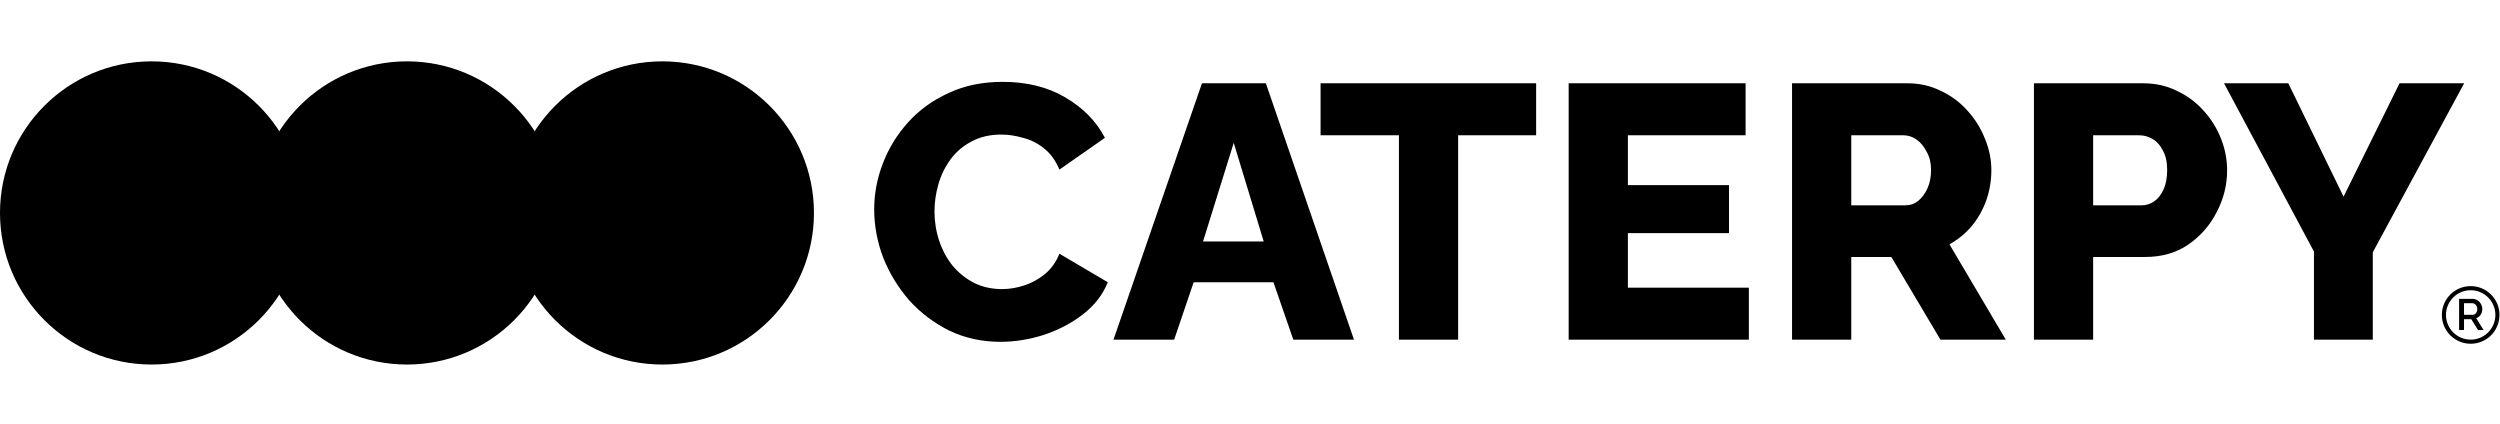 <?xml version="1.0" encoding="UTF-8"?> <svg xmlns="http://www.w3.org/2000/svg" width="1634" height="277" viewBox="0 0 1634 277" fill="none"><path d="M571.372 136.804C571.372 126.577 573.26 116.587 577.036 106.832C580.812 96.92 586.319 87.952 593.556 79.928C600.793 71.904 609.604 65.532 619.988 60.812C630.372 55.935 642.172 53.496 655.388 53.496C671.121 53.496 684.731 56.879 696.216 63.644C707.859 70.409 716.512 79.22 722.176 90.076L692.44 110.844C689.923 104.865 686.54 100.224 682.292 96.92C678.201 93.616 673.639 91.335 668.604 90.076C663.727 88.66 659.007 87.952 654.444 87.952C647.049 87.952 640.599 89.447 635.092 92.436C629.585 95.268 625.023 99.123 621.404 104C617.785 108.877 615.111 114.305 613.38 120.284C611.649 126.263 610.784 132.241 610.784 138.22C610.784 144.828 611.807 151.2 613.852 157.336C615.897 163.472 618.808 168.9 622.584 173.62C626.517 178.34 631.237 182.116 636.744 184.948C642.251 187.623 648.308 188.96 654.916 188.96C659.636 188.96 664.435 188.173 669.312 186.6C674.189 185.027 678.673 182.588 682.764 179.284C687.012 175.823 690.237 171.339 692.44 165.832L724.064 184.476C720.76 192.657 715.332 199.659 707.78 205.48C700.228 211.301 691.653 215.785 682.056 218.932C672.616 221.921 663.255 223.416 653.972 223.416C641.857 223.416 630.687 220.977 620.46 216.1C610.391 211.065 601.659 204.457 594.264 196.276C587.027 187.937 581.363 178.655 577.272 168.428C573.339 158.044 571.372 147.503 571.372 136.804ZM785.597 54.44H827.369L884.953 222H845.305L832.325 184.476H780.169L767.425 222H727.777L785.597 54.44ZM825.953 157.808L806.365 93.38L786.305 157.808H825.953ZM1004.02 88.424H953.043V222H914.339V88.424H863.127V54.44H1004.02V88.424ZM1143.05 188.016V222H1025.28V54.44H1140.92V88.424H1063.99V120.992H1130.07V152.38H1063.99V188.016H1143.05ZM1171.28 222V54.44H1246.8C1254.67 54.44 1261.9 56.092 1268.51 59.396C1275.28 62.543 1281.1 66.869 1285.97 72.376C1290.85 77.725 1294.63 83.783 1297.3 90.548C1300.13 97.313 1301.55 104.157 1301.55 111.08C1301.55 118.003 1300.45 124.611 1298.25 130.904C1296.04 137.04 1292.9 142.625 1288.81 147.66C1284.72 152.537 1279.84 156.549 1274.17 159.696L1310.99 222H1268.27L1236.18 167.956H1209.98V222H1171.28ZM1209.98 134.208H1245.38C1248.53 134.208 1251.28 133.264 1253.64 131.376C1256.16 129.331 1258.21 126.577 1259.78 123.116C1261.35 119.655 1262.14 115.643 1262.14 111.08C1262.14 106.517 1261.19 102.584 1259.31 99.28C1257.58 95.819 1255.37 93.144 1252.7 91.256C1250.02 89.368 1247.19 88.424 1244.2 88.424H1209.98V134.208ZM1329.38 222V54.44H1400.89C1408.91 54.44 1416.23 56.092 1422.84 59.396C1429.6 62.543 1435.42 66.869 1440.3 72.376C1445.18 77.725 1448.95 83.783 1451.63 90.548C1454.3 97.313 1455.64 104.236 1455.64 111.316C1455.64 120.913 1453.36 130.039 1448.8 138.692C1444.39 147.345 1438.18 154.425 1430.15 159.932C1422.29 165.281 1412.92 167.956 1402.07 167.956H1368.08V222H1329.38ZM1368.08 134.208H1399.71C1402.7 134.208 1405.45 133.343 1407.97 131.612C1410.49 129.881 1412.53 127.285 1414.1 123.824C1415.68 120.363 1416.46 116.115 1416.46 111.08C1416.46 105.888 1415.52 101.64 1413.63 98.336C1411.9 94.875 1409.62 92.357 1406.79 90.784C1404.11 89.211 1401.28 88.424 1398.29 88.424H1368.08V134.208ZM1495.64 54.44L1531.75 128.544L1568.33 54.44H1610.57L1550.86 164.888V222H1512.4V164.416L1453.63 54.44H1495.64Z" fill="black"></path><circle cx="99.082" cy="139.179" r="99.082" fill="black"></circle><circle cx="266" cy="139.179" r="99.082" fill="black"></circle><circle cx="432.918" cy="139.179" r="99.082" fill="black"></circle><path d="M1607.27 215.704V195.324H1616.14C1617.05 195.324 1617.9 195.516 1618.66 195.898C1619.43 196.281 1620.09 196.788 1620.64 197.42C1621.22 198.051 1621.66 198.759 1621.96 199.544C1622.29 200.328 1622.45 201.132 1622.45 201.955C1622.45 202.854 1622.29 203.715 1621.96 204.538C1621.64 205.361 1621.17 206.069 1620.56 206.662C1619.96 207.256 1619.27 207.686 1618.46 207.954L1623.25 215.704H1619.64L1615.22 208.614H1610.48V215.704H1607.27ZM1610.48 205.773H1616.11C1616.7 205.773 1617.23 205.6 1617.69 205.256C1618.15 204.911 1618.51 204.452 1618.78 203.878C1619.04 203.285 1619.18 202.644 1619.18 201.955C1619.18 201.247 1619.03 200.615 1618.72 200.06C1618.41 199.486 1618.01 199.027 1617.51 198.683C1617.04 198.338 1616.51 198.166 1615.94 198.166H1610.48V205.773Z" fill="black"></path><path d="M1614.84 187C1625.24 187 1633.67 195.434 1633.67 205.837C1633.67 216.24 1625.24 224.675 1614.84 224.675C1604.43 224.675 1596 216.24 1596 205.837C1596 195.434 1604.43 187 1614.84 187ZM1614.84 189.691C1605.92 189.692 1598.69 196.92 1598.69 205.837C1598.69 214.754 1605.92 221.983 1614.84 221.983C1623.75 221.983 1630.98 214.754 1630.98 205.837C1630.98 196.92 1623.75 189.691 1614.84 189.691Z" fill="black"></path></svg> 
